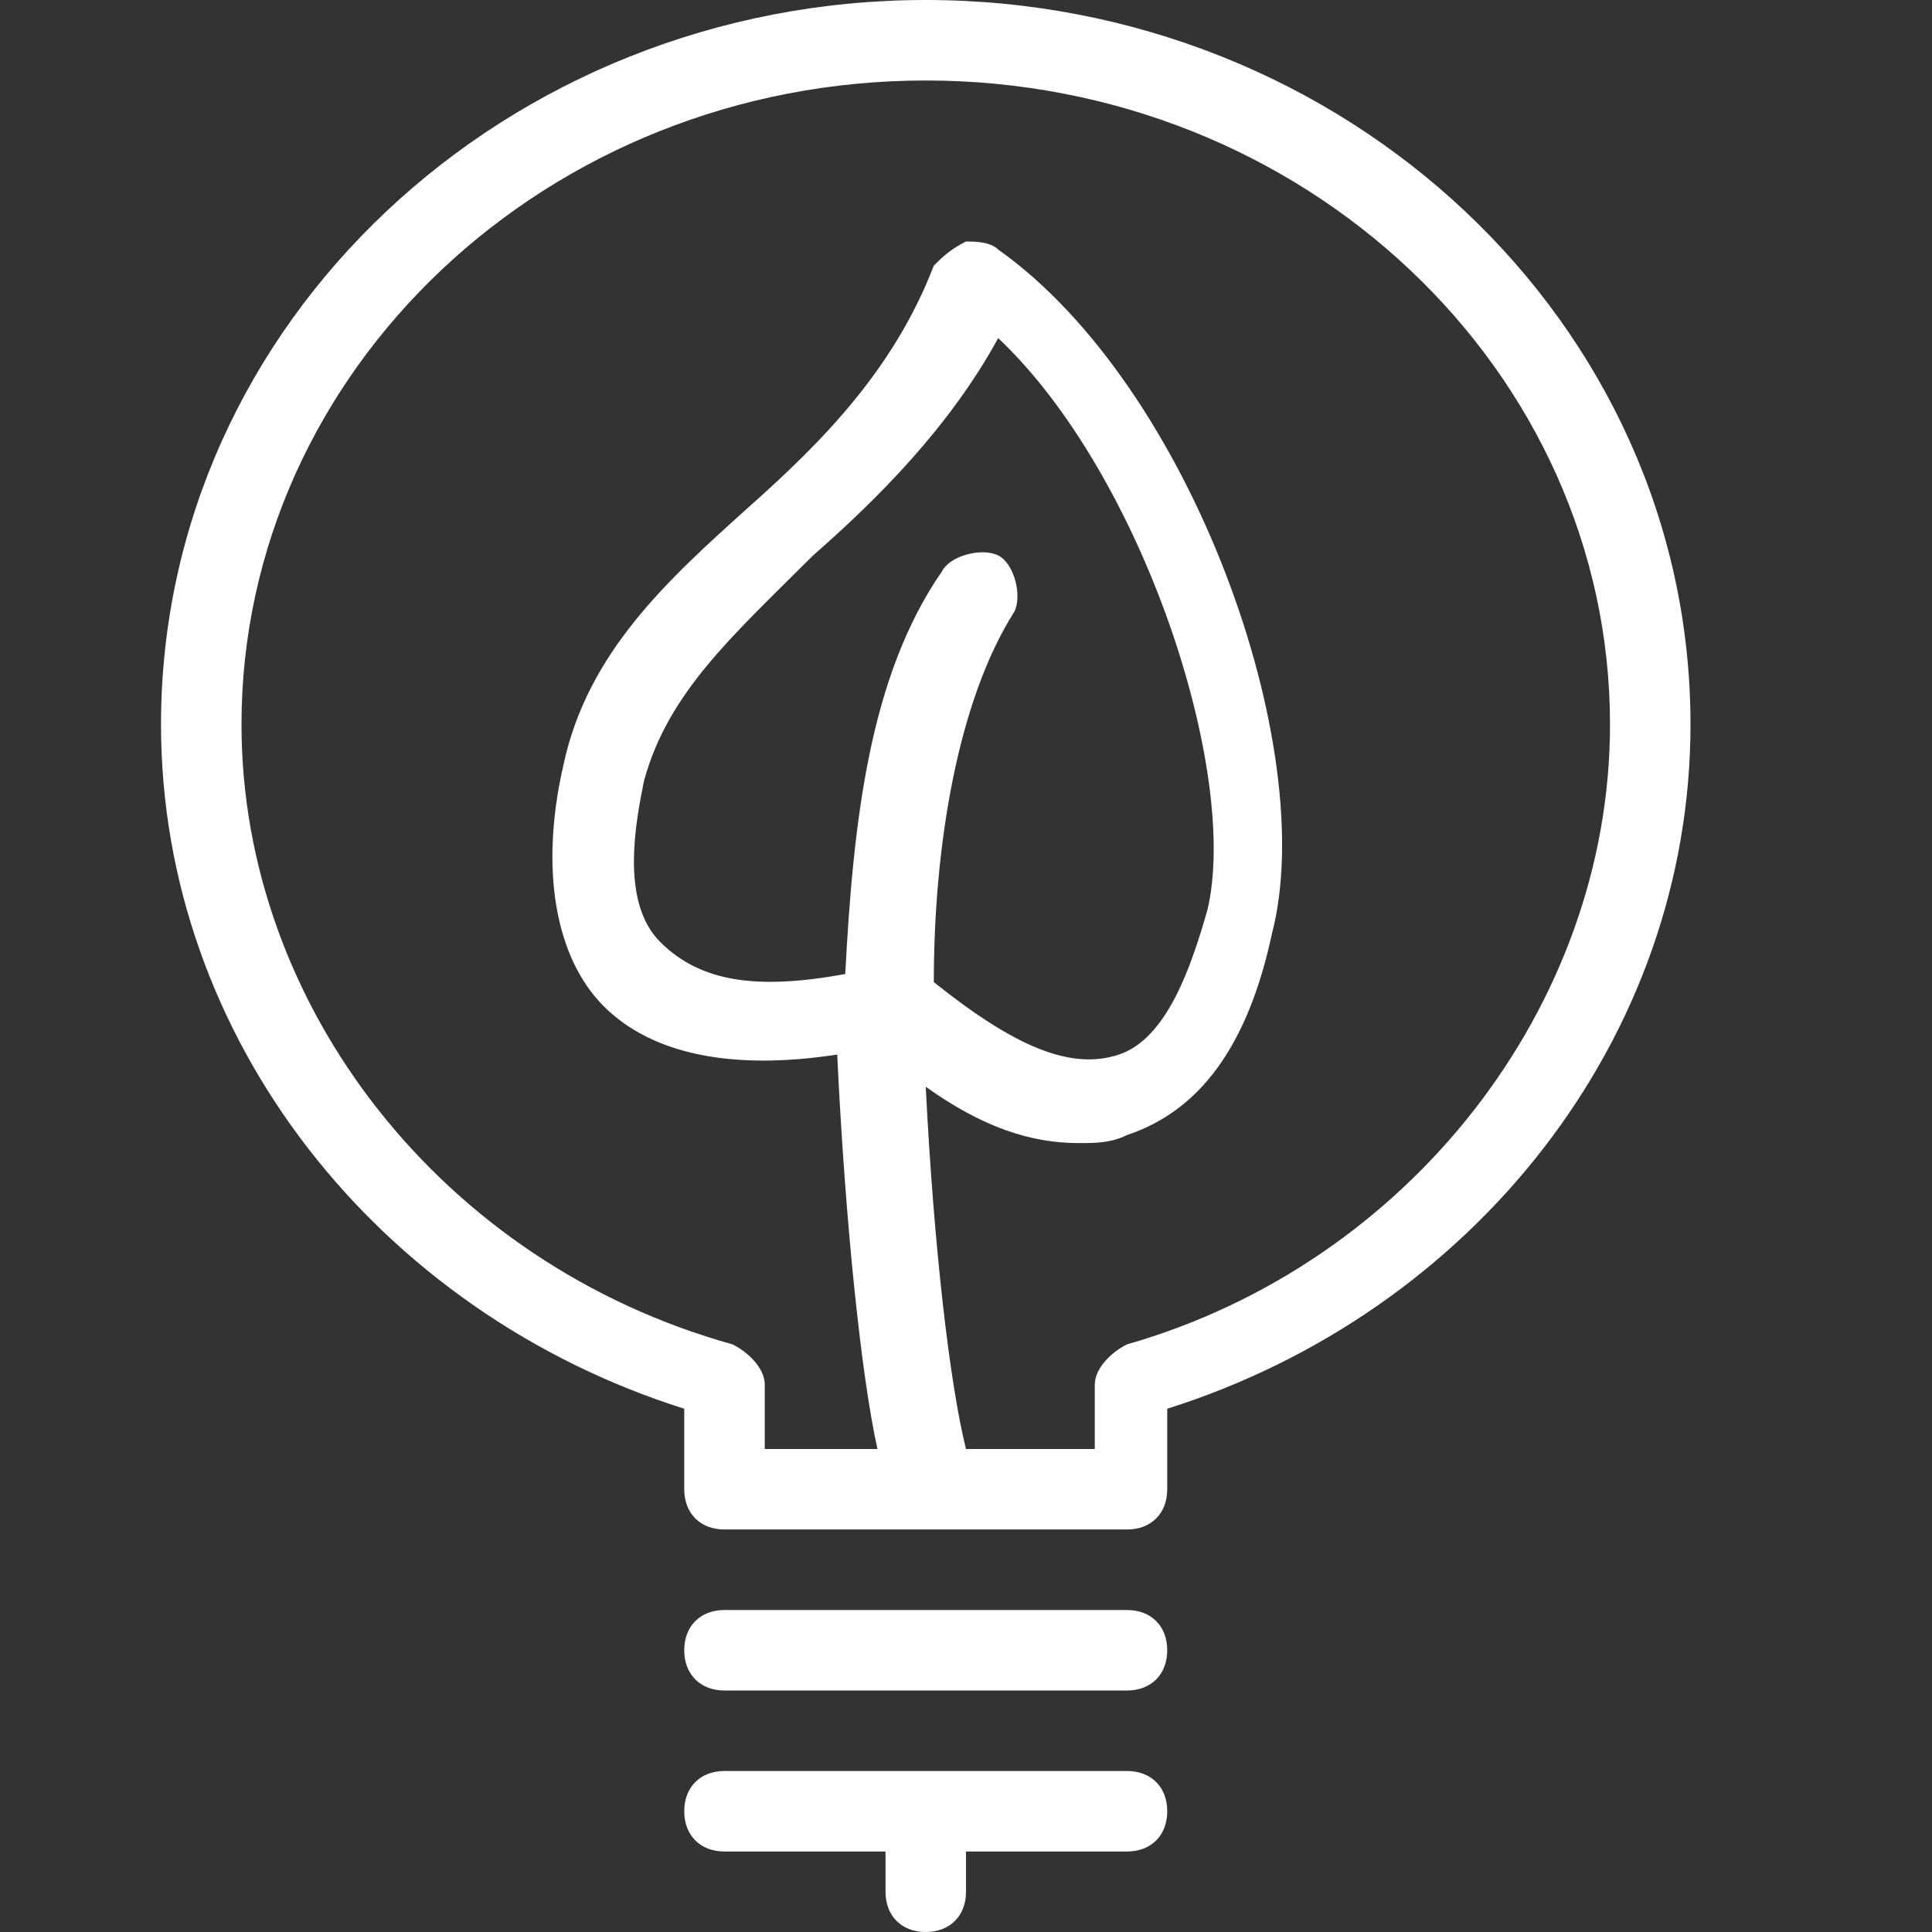 <svg width="56" height="56" viewBox="0 0 56 56" fill="none" xmlns="http://www.w3.org/2000/svg">
<rect x="0" y="0" width="56" height="56" fill="#333333" stroke="none"/>
<g id="eco-lightbulb" clip-path="url(#clip0_8_196)">
<path id="Vector" d="M33.833 47.833C33.833 48.533 33.367 49 32.667 49H21C20.3 49 19.833 48.533 19.833 47.833C19.833 47.133 20.3 46.667 21 46.667H32.667C33.367 46.667 33.833 47.133 33.833 47.833ZM32.667 51.333H21C20.3 51.333 19.833 51.8 19.833 52.5C19.833 53.2 20.3 53.667 21 53.667H25.667V54.833C25.667 55.533 26.133 56 26.833 56C27.533 56 28 55.533 28 54.833V53.667H32.667C33.367 53.667 33.833 53.2 33.833 52.5C33.833 51.8 33.367 51.333 32.667 51.333ZM49 21C49 30.1 42.7 38.033 33.833 40.833V43.167C33.833 43.867 33.367 44.333 32.667 44.333H21C20.3 44.333 19.833 43.867 19.833 43.167V40.833C10.967 38.033 4.667 30.1 4.667 21C4.667 9.333 14.7 0 26.833 0C38.967 0 49 9.333 49 21ZM46.667 21C46.667 10.733 37.8 2.333 26.833 2.333C15.867 2.333 7 10.733 7 21C7 29.167 12.833 36.633 21.233 38.967C21.7 39.2 22.167 39.667 22.167 40.133V42H25.433C24.967 39.9 24.5 35.467 24.267 30.567C21.233 31.033 18.9 30.567 17.5 29.167C16.1 27.767 15.633 25.2 16.333 22.167C17.033 18.9 19.367 16.8 21.7 14.7C23.8 12.833 25.9 10.733 27.067 7.7C27.3 7.467 27.533 7.233 28 7C28.233 7 28.7 7 28.933 7.233C34.533 11.2 38.267 21.7 36.867 27.067C36.167 30.333 34.767 32.2 32.667 32.9C32.2 33.133 31.733 33.133 31.267 33.133C29.867 33.133 28.467 32.667 26.833 31.5C27.067 36.167 27.533 40.133 28 42H31.733V40.133C31.733 39.667 32.2 39.2 32.667 38.967C40.833 36.633 46.667 29.167 46.667 21ZM24.5 28.233C24.733 23.8 25.2 19.6 27.3 16.567C27.533 16.1 28.467 15.867 28.933 16.1C29.4 16.333 29.633 17.267 29.4 17.733C27.767 20.3 27.067 24.5 27.067 28.467C29.4 30.333 31.033 31.033 32.433 30.567C33.833 30.1 34.533 28 35 26.367C35.933 22.4 33.133 13.767 28.933 9.8C27.533 12.367 25.433 14.467 23.567 16.1C21.233 18.433 19.367 20.067 18.667 22.633C18.433 23.8 17.967 26.133 19.133 27.3C20.3 28.467 21.933 28.7 24.5 28.233Z" fill="white"/>
</g>
<defs>
<clipPath id="clip0_8_196">
<rect width="56" height="56" fill="white"/>
</clipPath>
</defs>
</svg>
